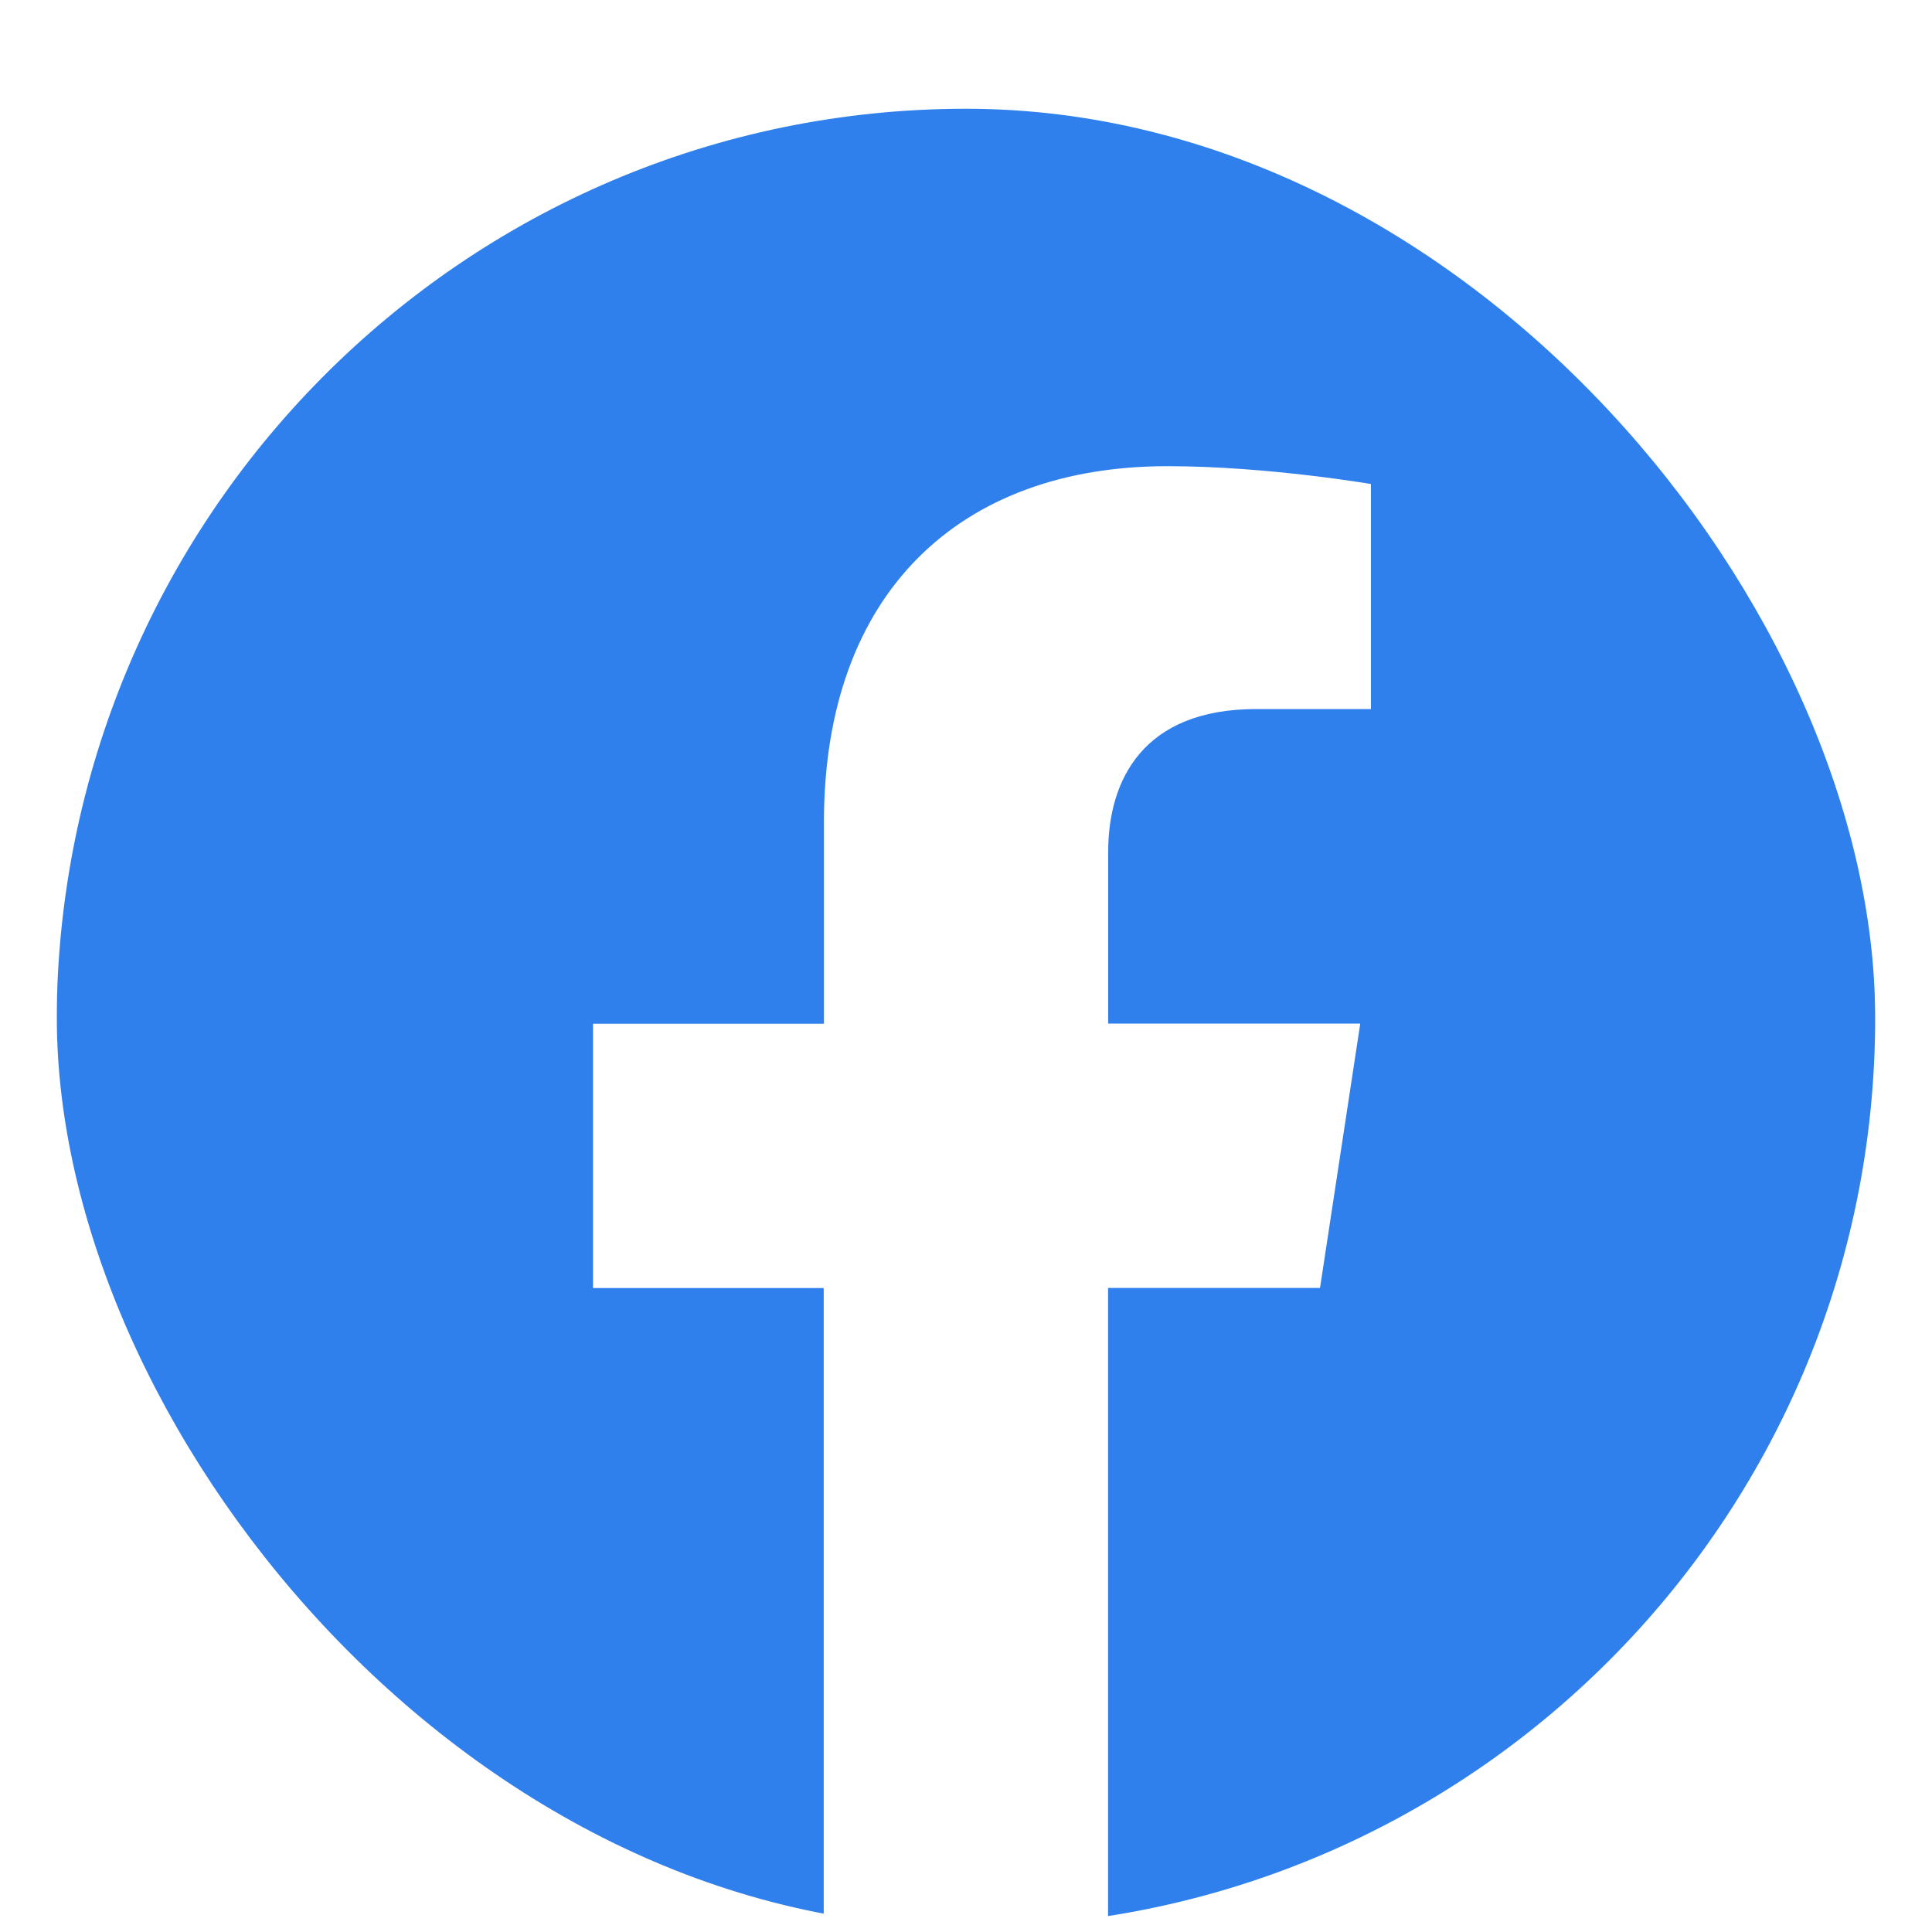 <svg width="17" height="17" viewBox="0 0 17 17" fill="none" xmlns="http://www.w3.org/2000/svg">
<g clip-path="url(#clip0_17175_7493)">
<path d="M16.5 9.007C16.5 4.561 12.918 0.957 8.5 0.957C4.08 0.958 0.498 4.561 0.498 9.008C0.498 13.025 3.424 16.355 7.248 16.959V11.334H5.218V9.008H7.25V7.233C7.25 5.216 8.445 4.102 10.272 4.102C11.148 4.102 12.063 4.259 12.063 4.259V6.239H11.054C10.061 6.239 9.751 6.86 9.751 7.497V9.007H11.969L11.615 11.333H9.75V16.958C13.574 16.354 16.5 13.024 16.5 9.007Z" fill="#2F80ED"/>
</g>
<defs>
<clipPath id="clip0_17175_7493">
<rect x="0.5" y="0.957" width="16" height="16" rx="8" fill="white"/>
</clipPath>
</defs>
</svg>
